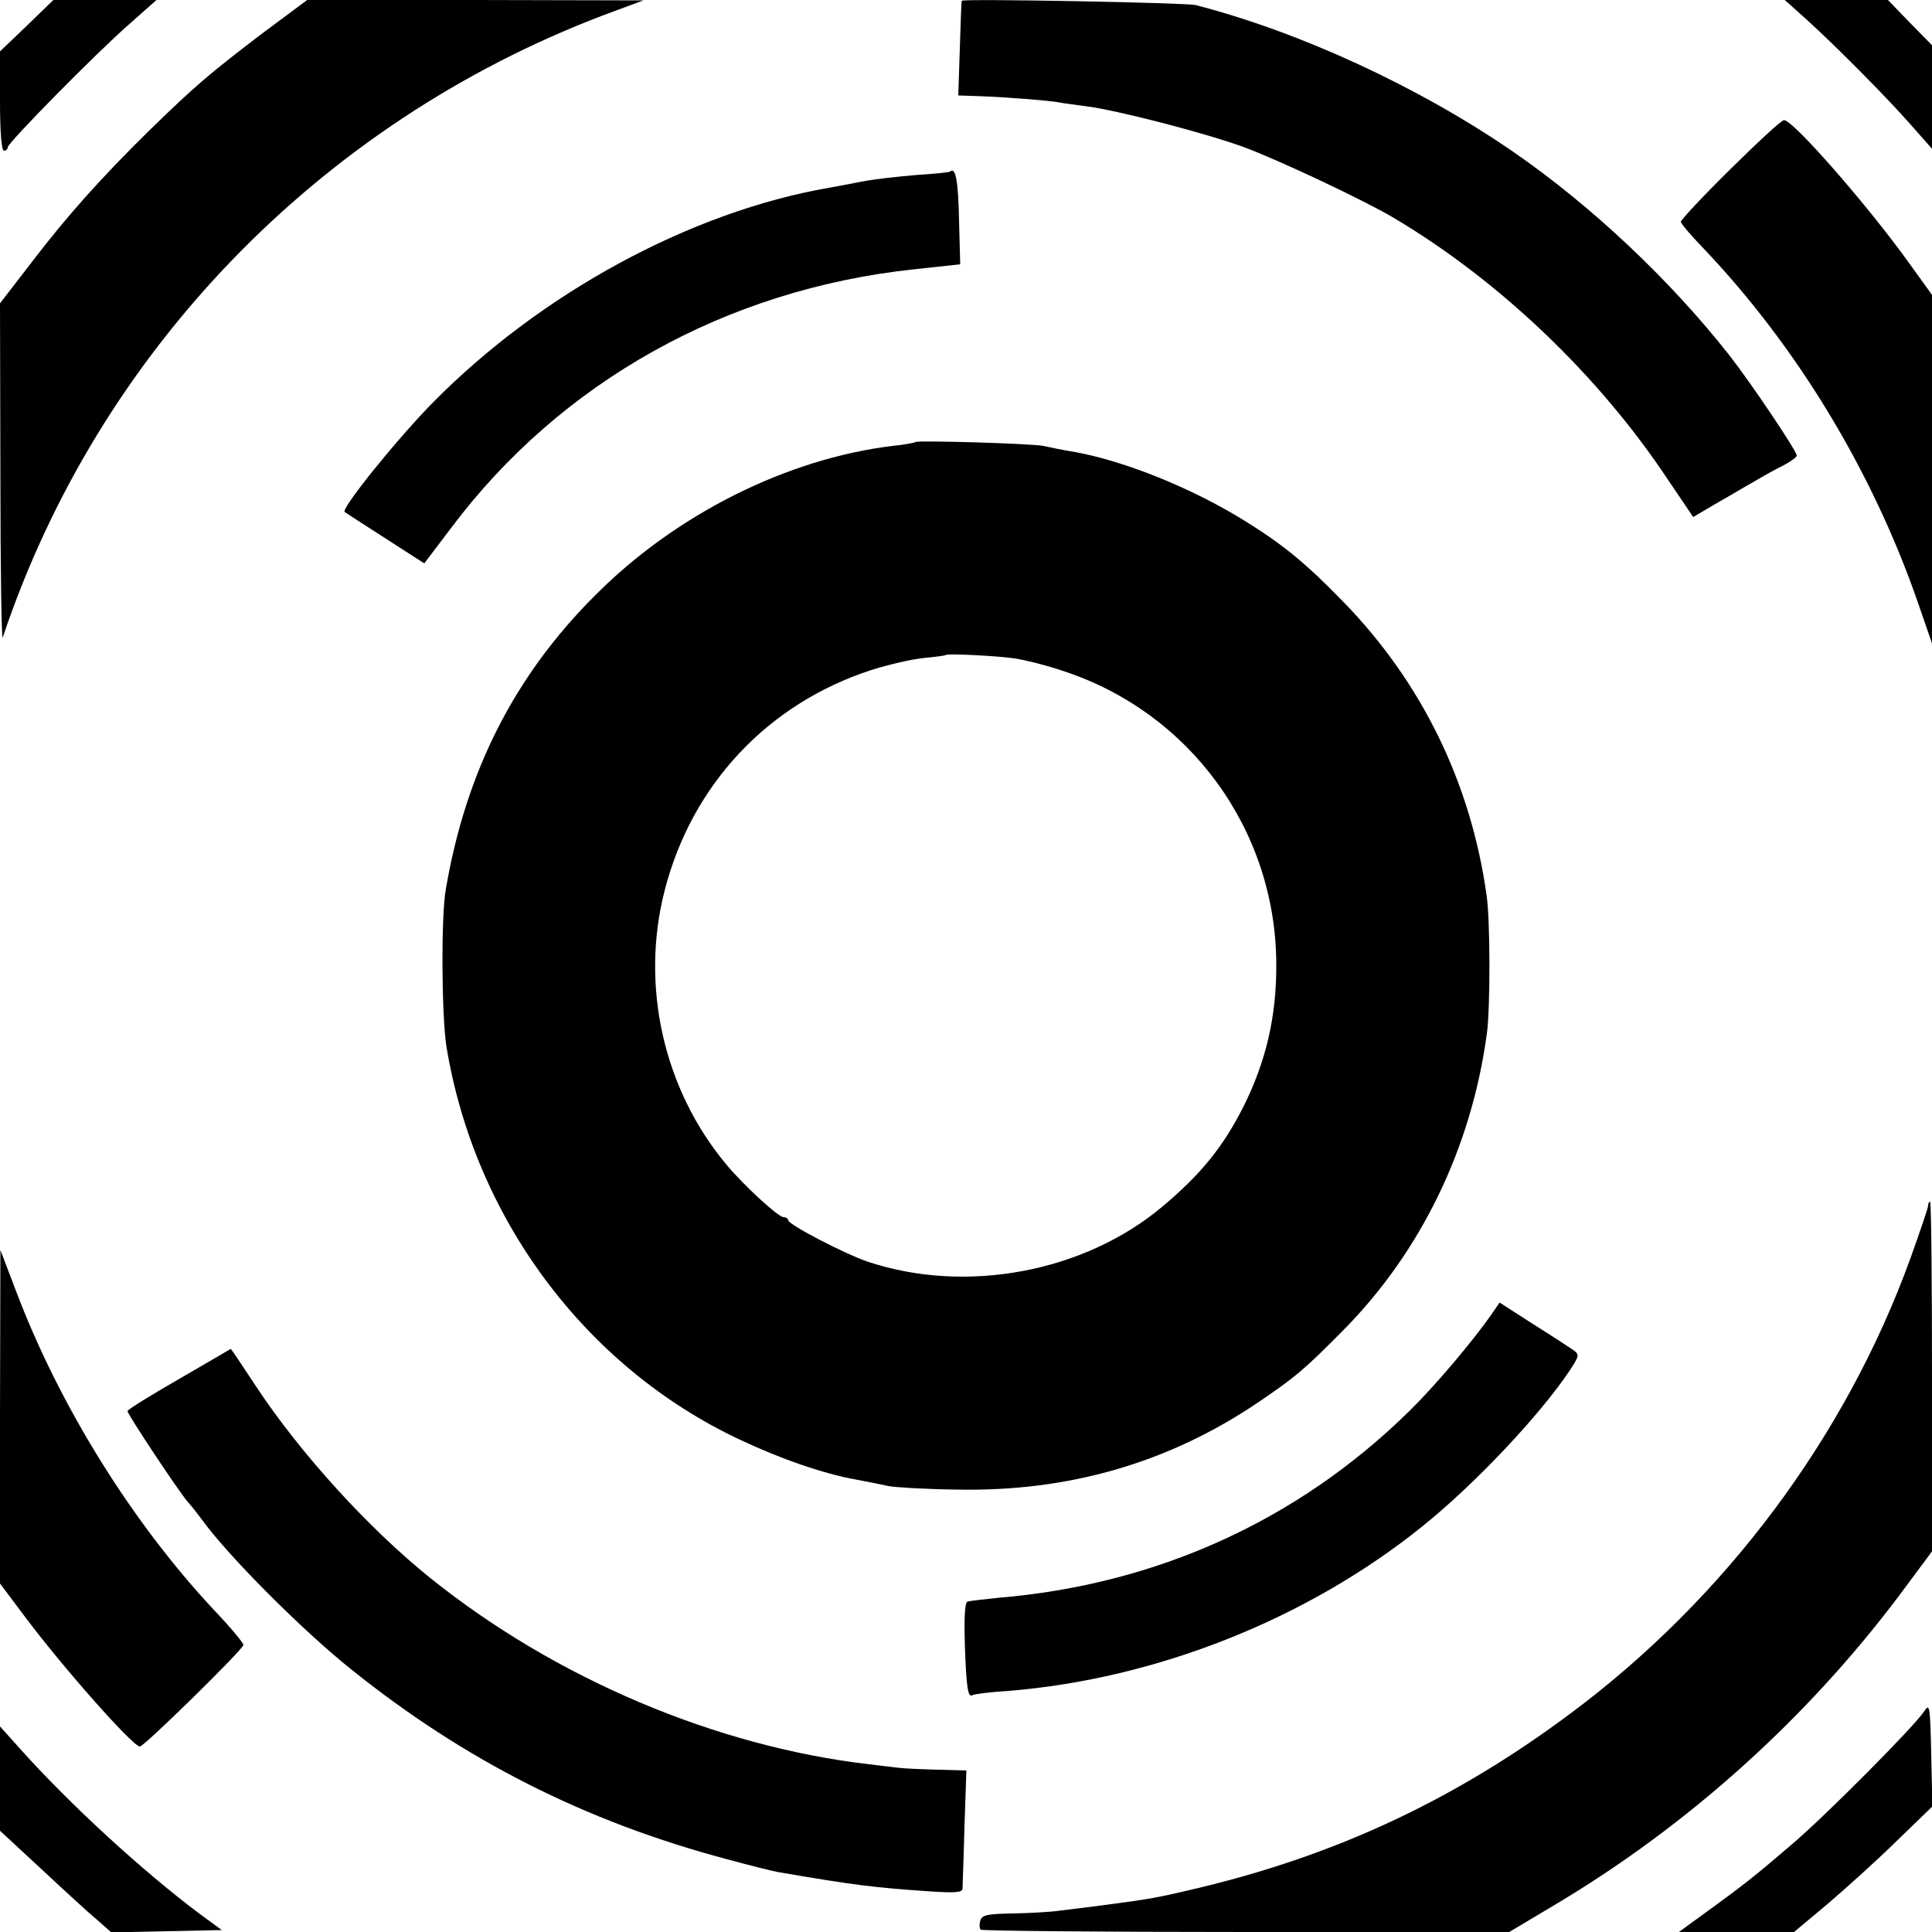 <?xml version="1.0" standalone="no"?>
<!DOCTYPE svg PUBLIC "-//W3C//DTD SVG 20010904//EN"
 "http://www.w3.org/TR/2001/REC-SVG-20010904/DTD/svg10.dtd">
<svg version="1.0" xmlns="http://www.w3.org/2000/svg"
 width="500pt" height="500pt" viewBox="0 0 500 500"
 preserveAspectRatio="xMidYMid meet">
<g transform="translate(0,500) scale(0.1,-0.1)"
fill="#000000" stroke="none">
<path d="M69 4933 l-69 -66 0 -129 c0 -79 4 -128 10 -128 6 0 10 4 10 9 0 11
227 242 315 319 l70 62 -134 0 -133 0 -69 -67z"/>
<path d="M678 4913 c-135 -103 -172 -134 -292 -251 -124 -122 -212 -220 -305
-342 l-81 -105 1 -440 c0 -242 3 -433 6 -425 247 738 818 1330 1553 1610 l105
39 -435 1 -435 0 -117 -87z"/>
<path d="M2489 4998 c-1 -2 -3 -57 -5 -124 l-4 -121 58 -2 c60 -2 176 -11 203
-16 9 -2 40 -6 70 -10 79 -10 304 -68 406 -105 90 -33 313 -138 392 -185 272
-162 529 -407 708 -677 l65 -96 56 33 c32 18 77 45 102 59 25 15 60 34 78 43
17 9 32 20 32 24 0 12 -120 190 -174 259 -154 196 -358 388 -561 528 -243 167
-550 309 -821 379 -27 6 -603 17 -605 11z"/>
<path d="M4677 4948 c79 -72 207 -201 270 -273 l53 -60 0 134 0 134 -57 58
-57 59 -133 0 -134 0 58 -52z"/>
<path d="M4478 4562 c-71 -70 -128 -131 -128 -136 0 -4 24 -33 54 -64 243
-254 439 -576 558 -917 l38 -110 0 451 0 451 -57 79 c-107 150 -304 375 -326
373 -7 0 -69 -58 -139 -127z"/>
<path d="M2459 4556 c-2 -2 -42 -6 -89 -9 -47 -4 -110 -11 -140 -17 -30 -6
-68 -13 -85 -16 -357 -62 -743 -271 -1023 -554 -91 -92 -240 -276 -230 -285 1
-1 49 -32 105 -68 l101 -65 69 91 c284 379 712 618 1198 670 l120 13 -3 114
c-2 102 -9 139 -23 126z"/>
<path d="M2369 3856 c-2 -2 -29 -7 -59 -10 -273 -33 -561 -177 -769 -386 -209
-208 -335 -456 -387 -760 -13 -70 -11 -326 1 -406 72 -445 359 -831 758 -1019
108 -51 218 -89 302 -104 33 -6 71 -14 85 -17 14 -3 93 -8 176 -9 289 -6 548
69 779 225 99 67 121 86 223 189 200 203 330 471 370 766 9 65 9 296 -1 360
-41 290 -168 549 -369 756 -99 102 -158 150 -258 212 -136 84 -307 153 -437
177 -32 5 -69 13 -83 16 -28 6 -325 15 -331 10z m257 -560 c27 -4 83 -18 124
-32 329 -107 551 -411 553 -757 1 -136 -26 -253 -85 -371 -52 -103 -109 -174
-209 -258 -203 -171 -510 -228 -764 -143 -61 21 -205 96 -205 107 0 4 -6 8
-12 8 -14 0 -105 84 -148 136 -163 195 -223 463 -160 709 70 274 267 484 535
571 44 14 105 28 135 31 30 3 56 6 58 8 4 4 130 -2 178 -9z"/>
<path d="M4990 1880 c0 -6 -21 -67 -46 -137 -168 -463 -479 -879 -879 -1177
-296 -221 -600 -364 -955 -450 -117 -28 -130 -30 -250 -46 -47 -6 -101 -13
-120 -15 -19 -3 -72 -6 -117 -7 -69 -1 -82 -4 -86 -19 -3 -10 -2 -20 1 -23 3
-3 312 -6 686 -6 l682 0 119 71 c344 205 649 480 888 797 l87 117 0 452 c0
249 -2 453 -5 453 -3 0 -5 -5 -5 -10z"/>
<path d="M0 1334 l0 -432 66 -88 c99 -132 278 -334 296 -334 11 0 268 252 268
263 0 5 -33 45 -74 88 -213 227 -402 530 -515 829 l-40 105 -1 -431z"/>
<path d="M3859 1597 c-47 -67 -146 -185 -213 -250 -287 -282 -653 -448 -1062
-482 -38 -4 -74 -8 -80 -10 -7 -2 -9 -39 -7 -112 4 -113 8 -137 20 -130 5 3
46 8 93 11 383 31 773 186 1070 425 136 109 304 287 383 405 24 37 25 40 9 52
-9 6 -56 37 -104 67 l-87 56 -22 -32z"/>
<path d="M463 1431 c-73 -42 -133 -79 -133 -83 0 -8 131 -206 156 -235 11 -12
28 -34 39 -49 67 -92 258 -284 386 -386 292 -234 604 -392 968 -489 62 -17
123 -32 135 -34 198 -34 248 -40 394 -50 63 -4 82 -3 83 7 0 7 3 79 5 160 l5
146 -73 2 c-40 1 -86 3 -103 5 -16 2 -50 6 -75 9 -397 46 -812 222 -1135 481
-161 129 -339 325 -453 498 -35 53 -64 97 -65 96 -1 -1 -62 -36 -134 -78z"/>
<path d="M4979 570 c-27 -40 -257 -272 -345 -346 -91 -78 -121 -102 -219 -173
l-70 -51 149 0 149 0 86 72 c47 40 128 113 179 163 l93 90 -3 135 c-3 128 -4
133 -19 110z"/>
<path d="M0 397 l0 -135 108 -100 c59 -55 123 -114 144 -131 l36 -32 143 3
143 3 -60 44 c-145 109 -331 279 -461 424 l-53 59 0 -135z"/>
</g>
</svg>
